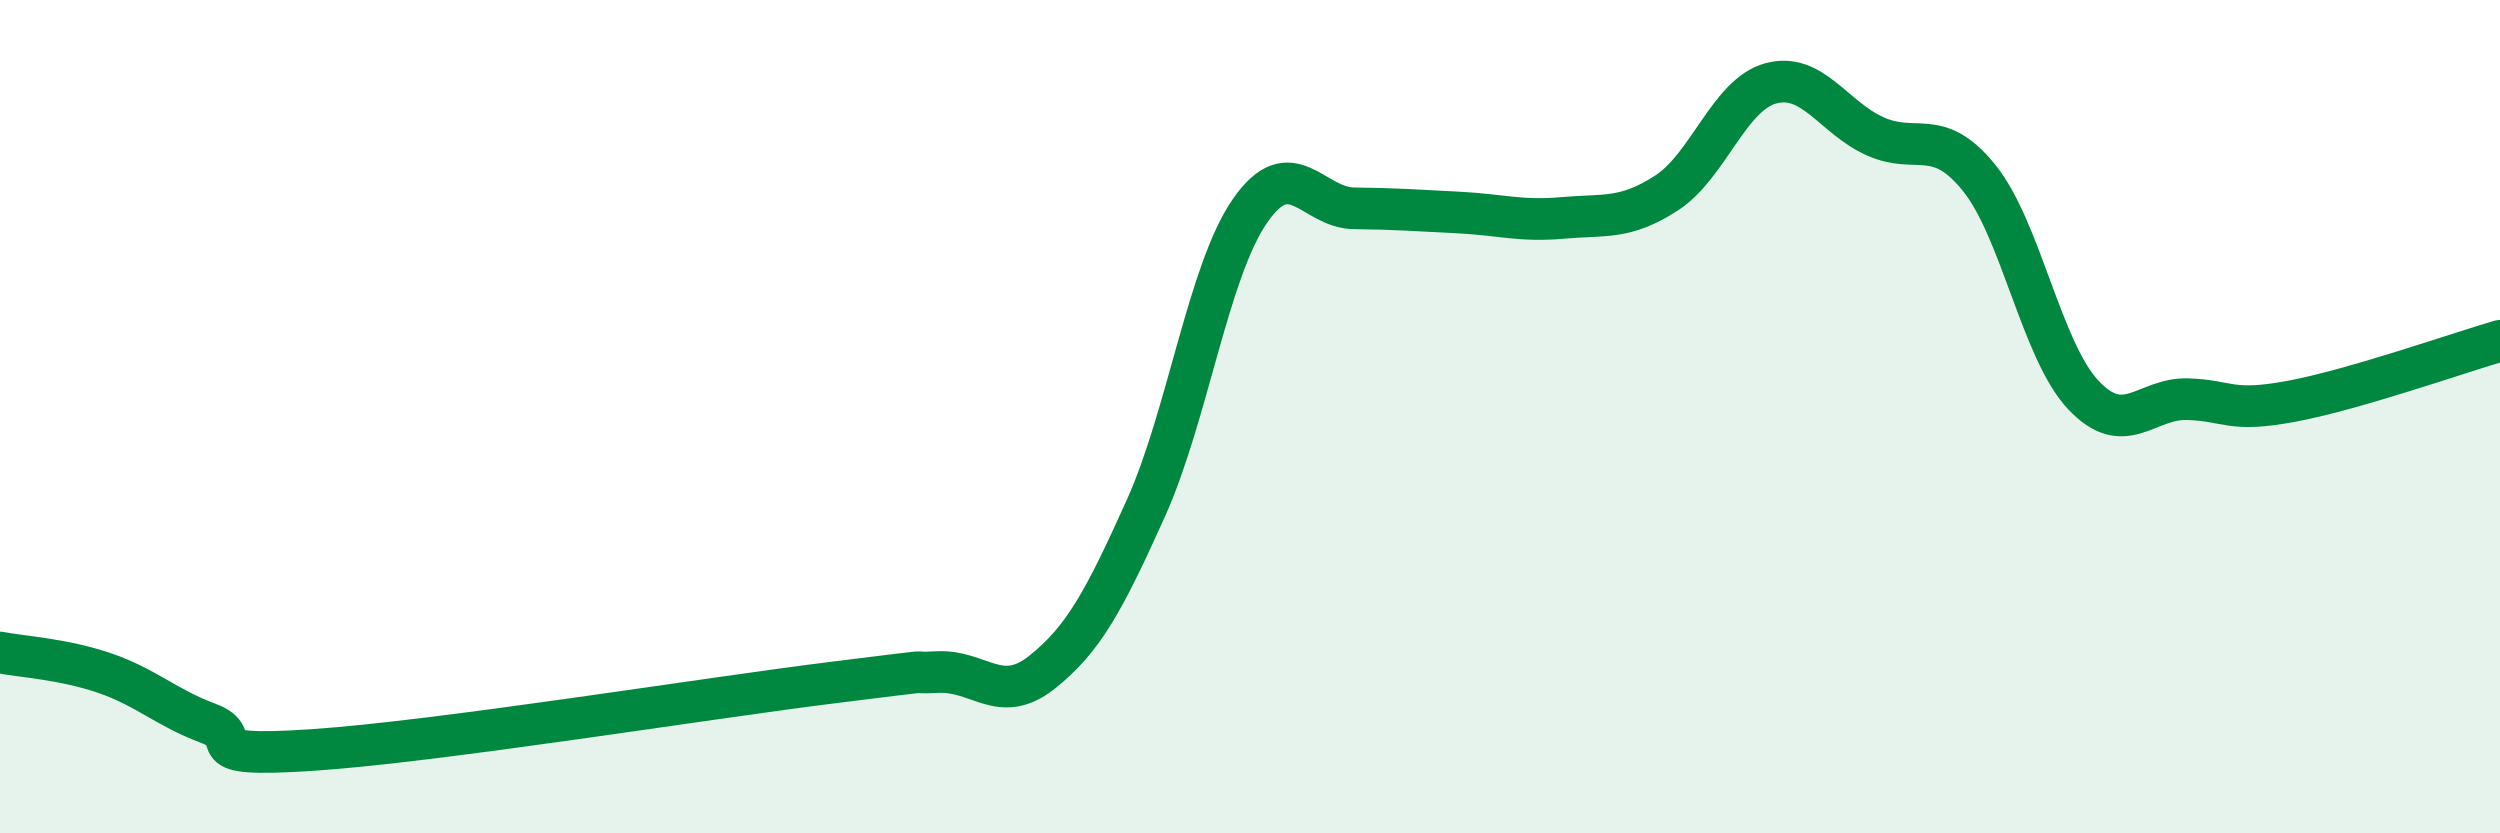 
    <svg width="60" height="20" viewBox="0 0 60 20" xmlns="http://www.w3.org/2000/svg">
      <path
        d="M 0,15.66 C 0.5,15.76 1.5,15.81 2.5,16.15 C 3.5,16.49 4,16.99 5,17.36 C 6,17.73 4.5,18.2 7.5,18 C 10.5,17.8 17,16.75 20,16.38 C 23,16.01 21.5,16.18 22.5,16.13 C 23.5,16.08 24,16.93 25,16.14 C 26,15.35 26.5,14.42 27.5,12.2 C 28.5,9.98 29,6.5 30,5.06 C 31,3.62 31.5,4.99 32.5,5 C 33.5,5.01 34,5.05 35,5.1 C 36,5.15 36.5,5.32 37.5,5.23 C 38.5,5.14 39,5.28 40,4.63 C 41,3.98 41.5,2.27 42.5,2 C 43.5,1.73 44,2.82 45,3.27 C 46,3.72 46.5,3.03 47.5,4.27 C 48.5,5.51 49,8.42 50,9.48 C 51,10.54 51.5,9.55 52.5,9.58 C 53.5,9.61 53.5,9.91 55,9.63 C 56.5,9.35 59,8.47 60,8.18L60 20L0 20Z"
        fill="#008740"
        opacity="0.1"
        stroke-linecap="round"
        stroke-linejoin="round"
      />
      <path
        d="M 0,15.66 C 0.5,15.76 1.5,15.81 2.5,16.15 C 3.5,16.49 4,16.99 5,17.36 C 6,17.73 4.5,18.2 7.5,18 C 10.5,17.8 17,16.75 20,16.38 C 23,16.01 21.5,16.18 22.5,16.13 C 23.5,16.08 24,16.93 25,16.14 C 26,15.35 26.5,14.42 27.5,12.2 C 28.5,9.98 29,6.5 30,5.06 C 31,3.62 31.5,4.99 32.5,5 C 33.5,5.01 34,5.05 35,5.1 C 36,5.15 36.5,5.32 37.5,5.23 C 38.5,5.14 39,5.28 40,4.63 C 41,3.98 41.5,2.27 42.5,2 C 43.5,1.73 44,2.82 45,3.27 C 46,3.72 46.5,3.03 47.5,4.27 C 48.5,5.51 49,8.42 50,9.48 C 51,10.54 51.5,9.55 52.5,9.58 C 53.5,9.61 53.5,9.91 55,9.63 C 56.5,9.35 59,8.47 60,8.18"
        stroke="#008740"
        stroke-width="1"
        fill="none"
        stroke-linecap="round"
        stroke-linejoin="round"
      />
    </svg>
  